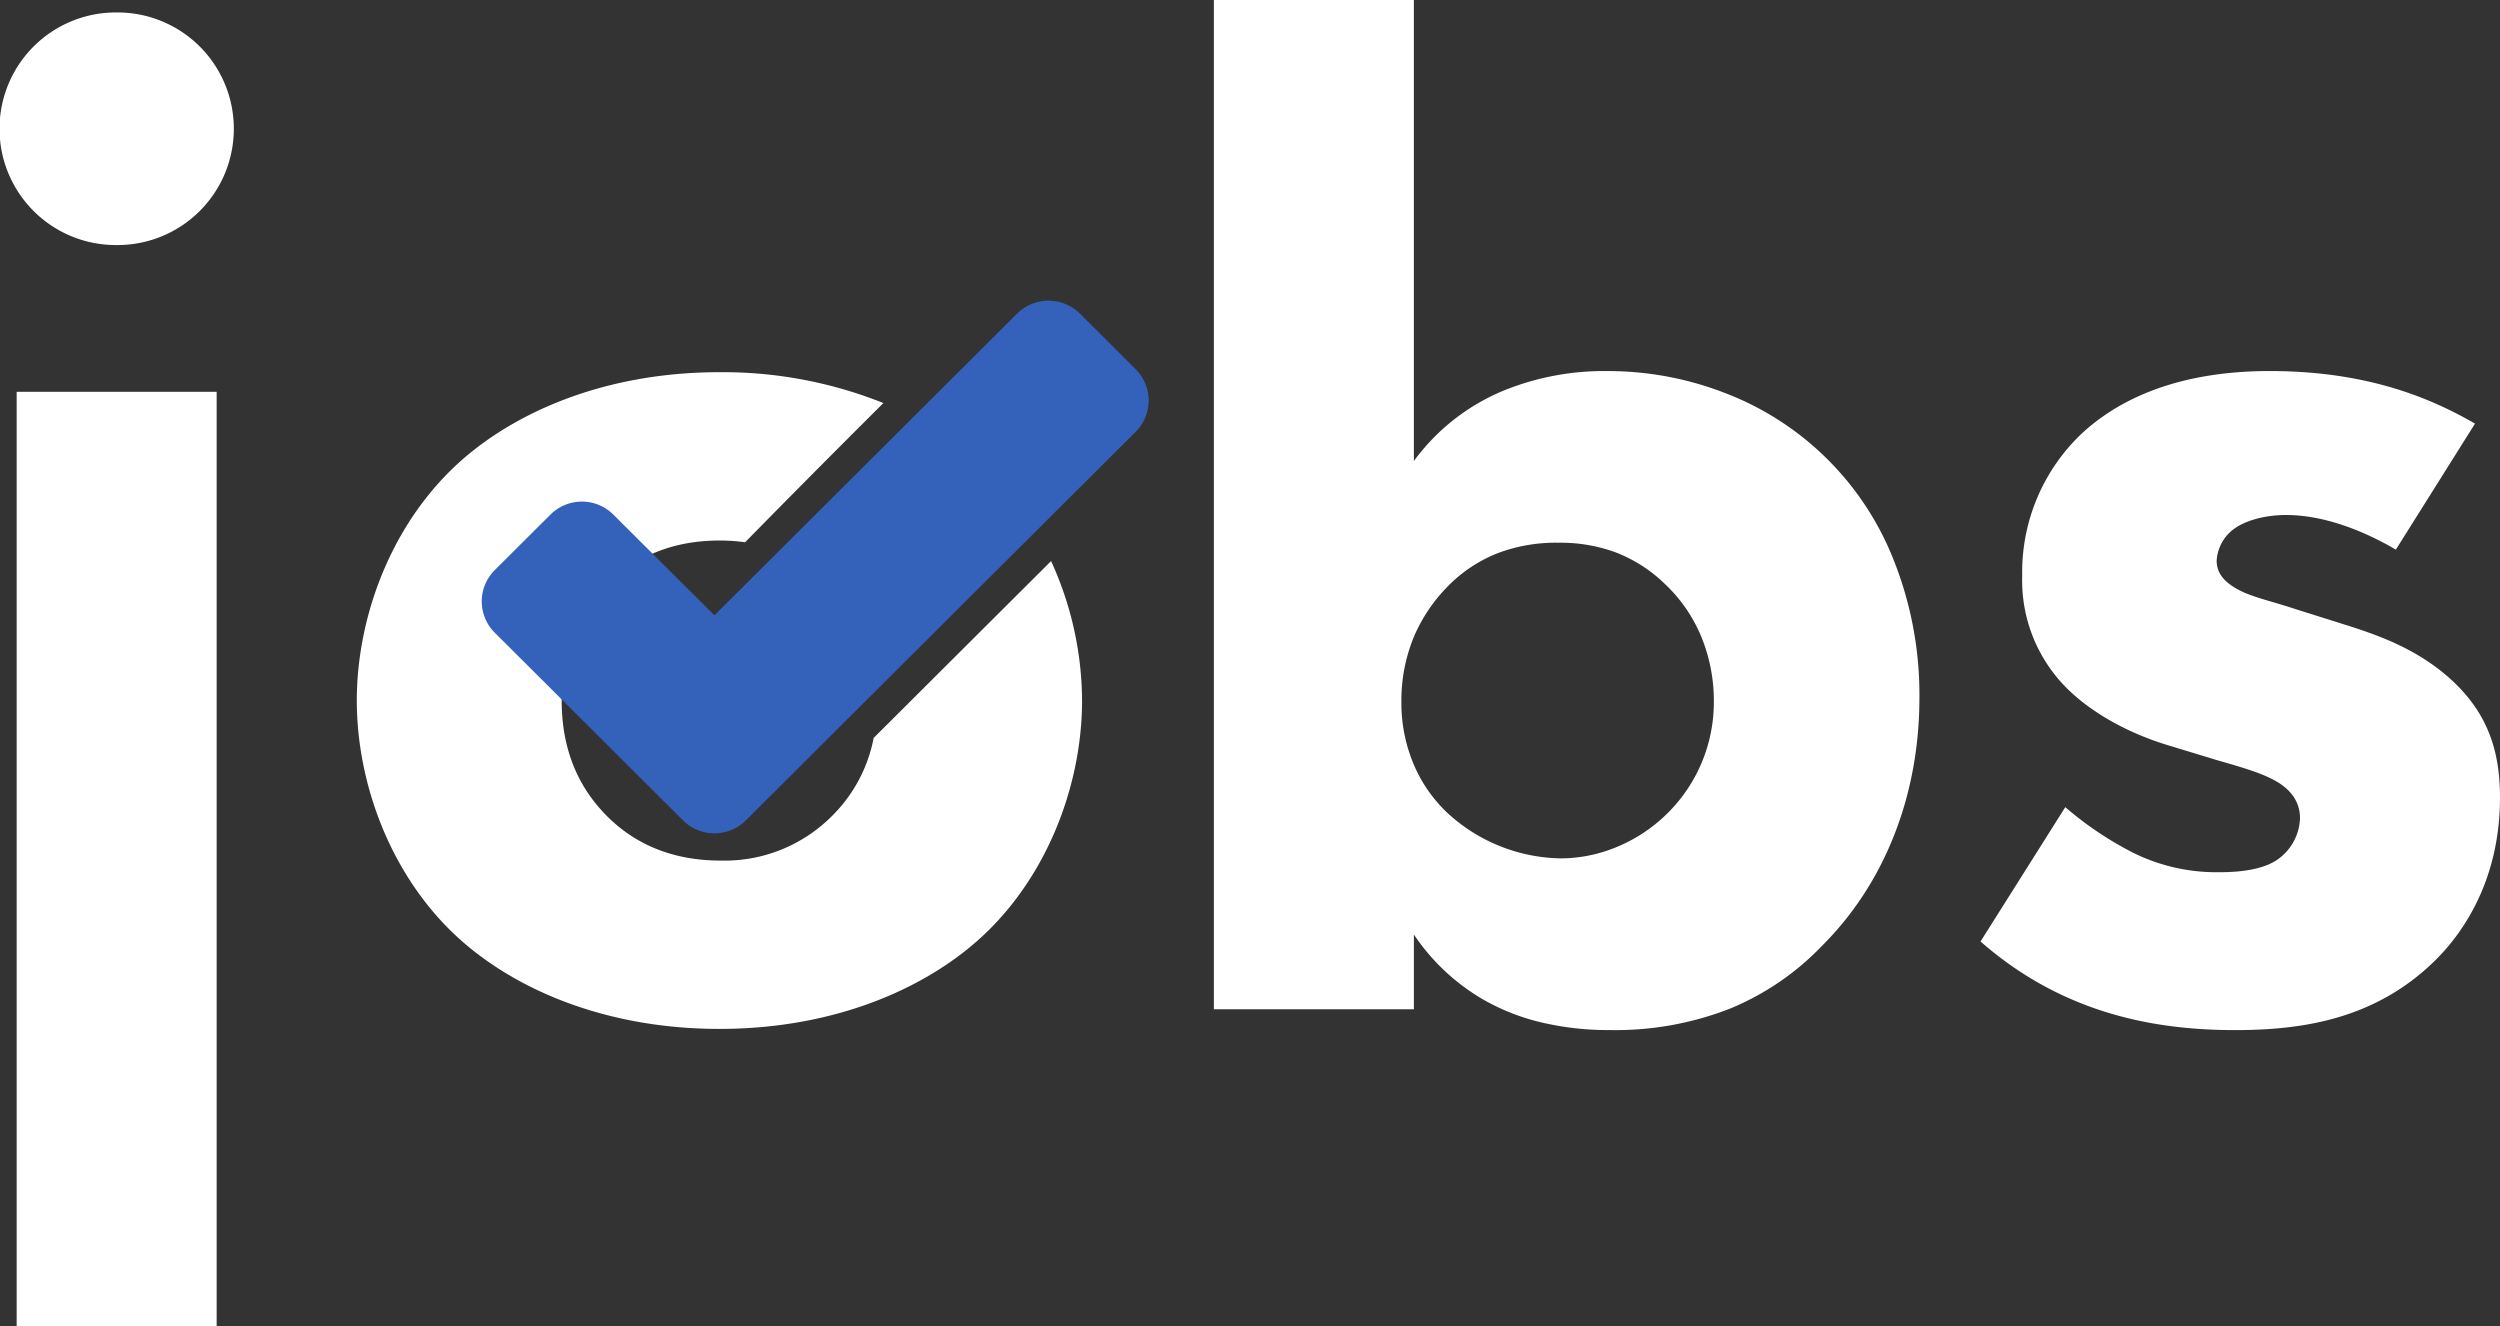 <svg id="Jobs" xmlns="http://www.w3.org/2000/svg" xmlns:xlink="http://www.w3.org/1999/xlink" width="396.948" height="210.595" viewBox="0 0 396.948 210.595">
  <rect x="0" y="0" width="396.948" height="210.595" fill="#333333" stroke="none"/>
  <defs>
    <clipPath id="clip-path">
      <path id="Clip_2" data-name="Clip 2" d="M0,0H396.948V210.6H0Z" fill="none"/>
    </clipPath>
  </defs>
  <g id="Group_7" data-name="Group 7">
    <path id="Clip_2-2" data-name="Clip 2" d="M0,0H396.948V210.6H0Z" fill="none"/>
    <g id="Group_7-2" data-name="Group 7" clip-path="url(#clip-path)">
      <path id="Fill_1" data-name="Fill 1" d="M34.4,208.617H2.646V60.233H34.4ZM18.525,36.931A18.466,18.466,0,1,1,18.525,0a18.466,18.466,0,1,1,0,36.931Z" transform="translate(0 1.978)" fill="#fff"/>
      <path id="Fill_3" data-name="Fill 3" d="M62.852,163.552a45.894,45.894,0,0,1-11.526-1.381,34.583,34.583,0,0,1-8.735-3.565,33.553,33.553,0,0,1-10.833-10.222v11.871H0V0H31.756V73.2A33.543,33.543,0,0,1,46.008,62.019a42.289,42.289,0,0,1,16.4-3.1,51.36,51.36,0,0,1,18.91,3.545,46.679,46.679,0,0,1,26.546,26.269,57.8,57.8,0,0,1,4.162,22.066c0,15.452-5.482,29.426-15.437,39.349a42.726,42.726,0,0,1-14.638,10A49.907,49.907,0,0,1,62.852,163.552Zm-8.16-77.379A26.127,26.127,0,0,0,45.1,87.821a22.682,22.682,0,0,0-8.27,5.606,25.625,25.625,0,0,0-4.934,7.364,26.48,26.48,0,0,0-2.122,10.661A25.02,25.02,0,0,0,32,121.977a22.807,22.807,0,0,0,5.045,7.062,27.142,27.142,0,0,0,18.084,7.254,23.356,23.356,0,0,0,8.517-1.676,24.931,24.931,0,0,0,8.022-5.138,24.8,24.8,0,0,0,7.718-18.026,26.759,26.759,0,0,0-2.122-10.661,24.225,24.225,0,0,0-5.6-8.024,23.124,23.124,0,0,0-7.994-5.111A25.435,25.435,0,0,0,54.691,86.172Z" transform="translate(192.737 0)" fill="#fff"/>
      <path id="Fill_4" data-name="Fill 4" d="M65.938,28.358c-4.852-2.857-11.247-5.5-17.422-5.5-3.308,0-7.057.879-9.042,2.858a6.761,6.761,0,0,0-1.985,4.4c0,2.2,1.543,3.517,3.087,4.4,2.205,1.319,5.513,1.978,9.483,3.3l8.38,2.637c5.513,1.759,11.247,3.957,16.319,8.574,5.734,5.276,7.718,11.211,7.718,18.686,0,12.969-5.734,21.323-10.144,25.72-9.7,9.672-21.612,11.211-31.977,11.211-13.232,0-27.566-2.858-40.357-14.069L13.452,69.246A54.674,54.674,0,0,0,24.258,76.5,29.769,29.769,0,0,0,37.49,79.578c1.985,0,7.057,0,9.924-2.2A8.339,8.339,0,0,0,50.722,71c0-1.759-.662-3.957-3.529-5.716-2.205-1.319-5.072-2.2-9.7-3.517l-7.939-2.418c-5.734-1.759-11.689-4.836-15.879-9.013A24.144,24.144,0,0,1,6.615,32.535,30.329,30.329,0,0,1,16.1,9.892C24.92,1.758,36.828,0,45.87,0c14.555,0,24.7,3.737,32.638,8.353Z" transform="translate(314.47 58.914)" fill="#fff"/>
      <path id="Fill_5" data-name="Fill 5" d="M82.067,58.069a23.709,23.709,0,0,1-6.688,12.467A24.064,24.064,0,0,1,57.8,77.547c-8.351,0-14.065-3.067-18.02-7.01-3.735-3.724-7.252-9.419-7.252-18.4,0-7.886,2.638-13.8,7.252-18.4s10.549-7.01,17.8-7.01A29.92,29.92,0,0,1,61.654,27Q72.569,15.887,83.61,4.9A68.581,68.581,0,0,0,57.577,0C38.458,0,23.514,7.009,14.724,15.772,4.835,25.629,0,39.65,0,52.136S4.835,78.642,14.724,88.5c8.79,8.762,23.734,15.772,42.853,15.772S91.64,97.262,100.43,88.5c9.889-9.857,14.724-23.877,14.724-36.364a53.7,53.7,0,0,0-4.919-22.146L82.067,58.069" transform="translate(56.654 59.097)" fill="#fff"/>
      <path id="Fill_6" data-name="Fill 6" d="M31.953,82.514,2.066,52.723a7.019,7.019,0,0,1,0-9.947L10.91,33.96a7.073,7.073,0,0,1,9.979,0l16.053,16L85,2.061a7.072,7.072,0,0,1,9.979,0l8.843,8.816a7.017,7.017,0,0,1,0,9.947L41.933,82.514a7.073,7.073,0,0,1-9.979,0" transform="translate(76.493 47.741)" fill="#3462bb"/>
    </g>
  </g>
</svg>
